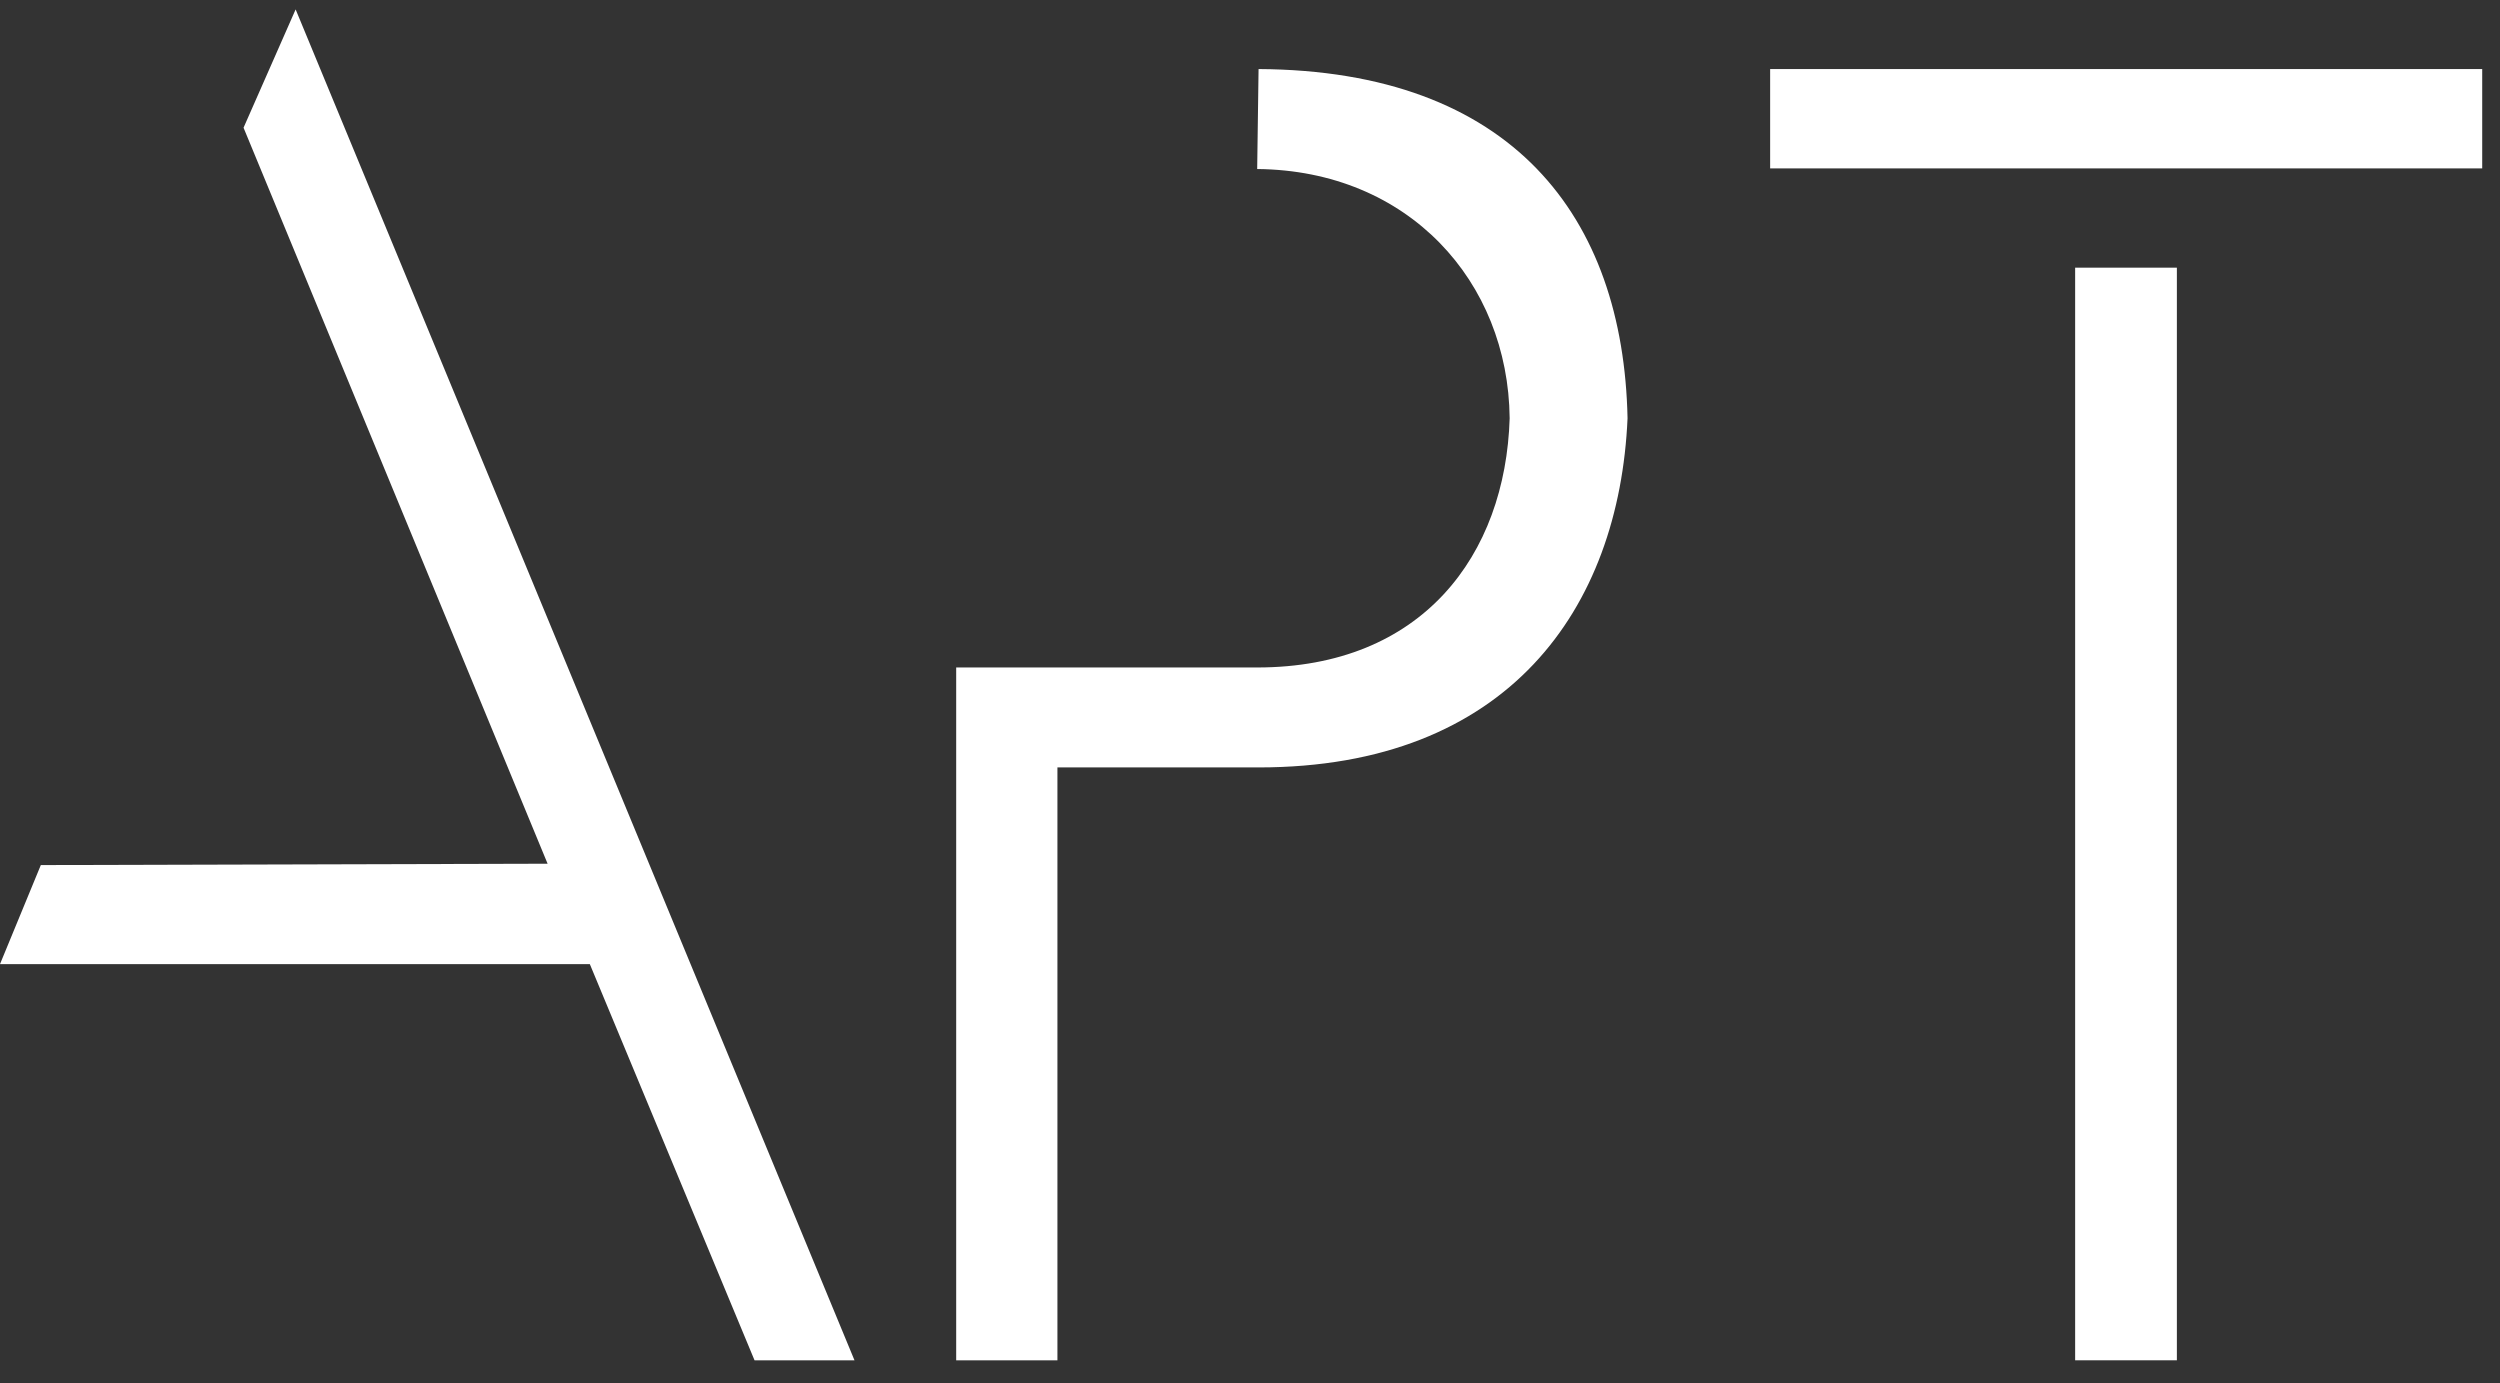 <?xml version="1.0" encoding="UTF-8"?> <svg xmlns="http://www.w3.org/2000/svg" width="103" height="57" viewBox="0 0 103 57" fill="none"><rect x="0" y="0" width="103" height="57" fill="#333333" stroke="none"/> <path fill-rule="evenodd" clip-rule="evenodd" d="M43.566 56.047V31.618H51.853C62.14 31.618 66.713 25.074 67.055 17.232C66.884 8.939 62.312 2.902 51.853 2.845L51.796 6.964C58.026 7.02 62.14 11.59 62.198 17.232C62.026 22.874 58.597 27.5 51.796 27.5H39.395V56.047H43.566Z" fill="white"></path> <path d="M102.267 2.845H72.93V6.938H102.267V2.845Z" fill="white"></path> <path d="M89.687 11.028H85.496V56.044H89.687V11.028Z" fill="white"></path> <path fill-rule="evenodd" clip-rule="evenodd" d="M35.205 56.045L12.18 0.388L10.034 5.262L22.561 35.585L1.682 35.641L0 39.722H24.301L31.087 56.045H35.205Z" fill="white"></path> </svg> 